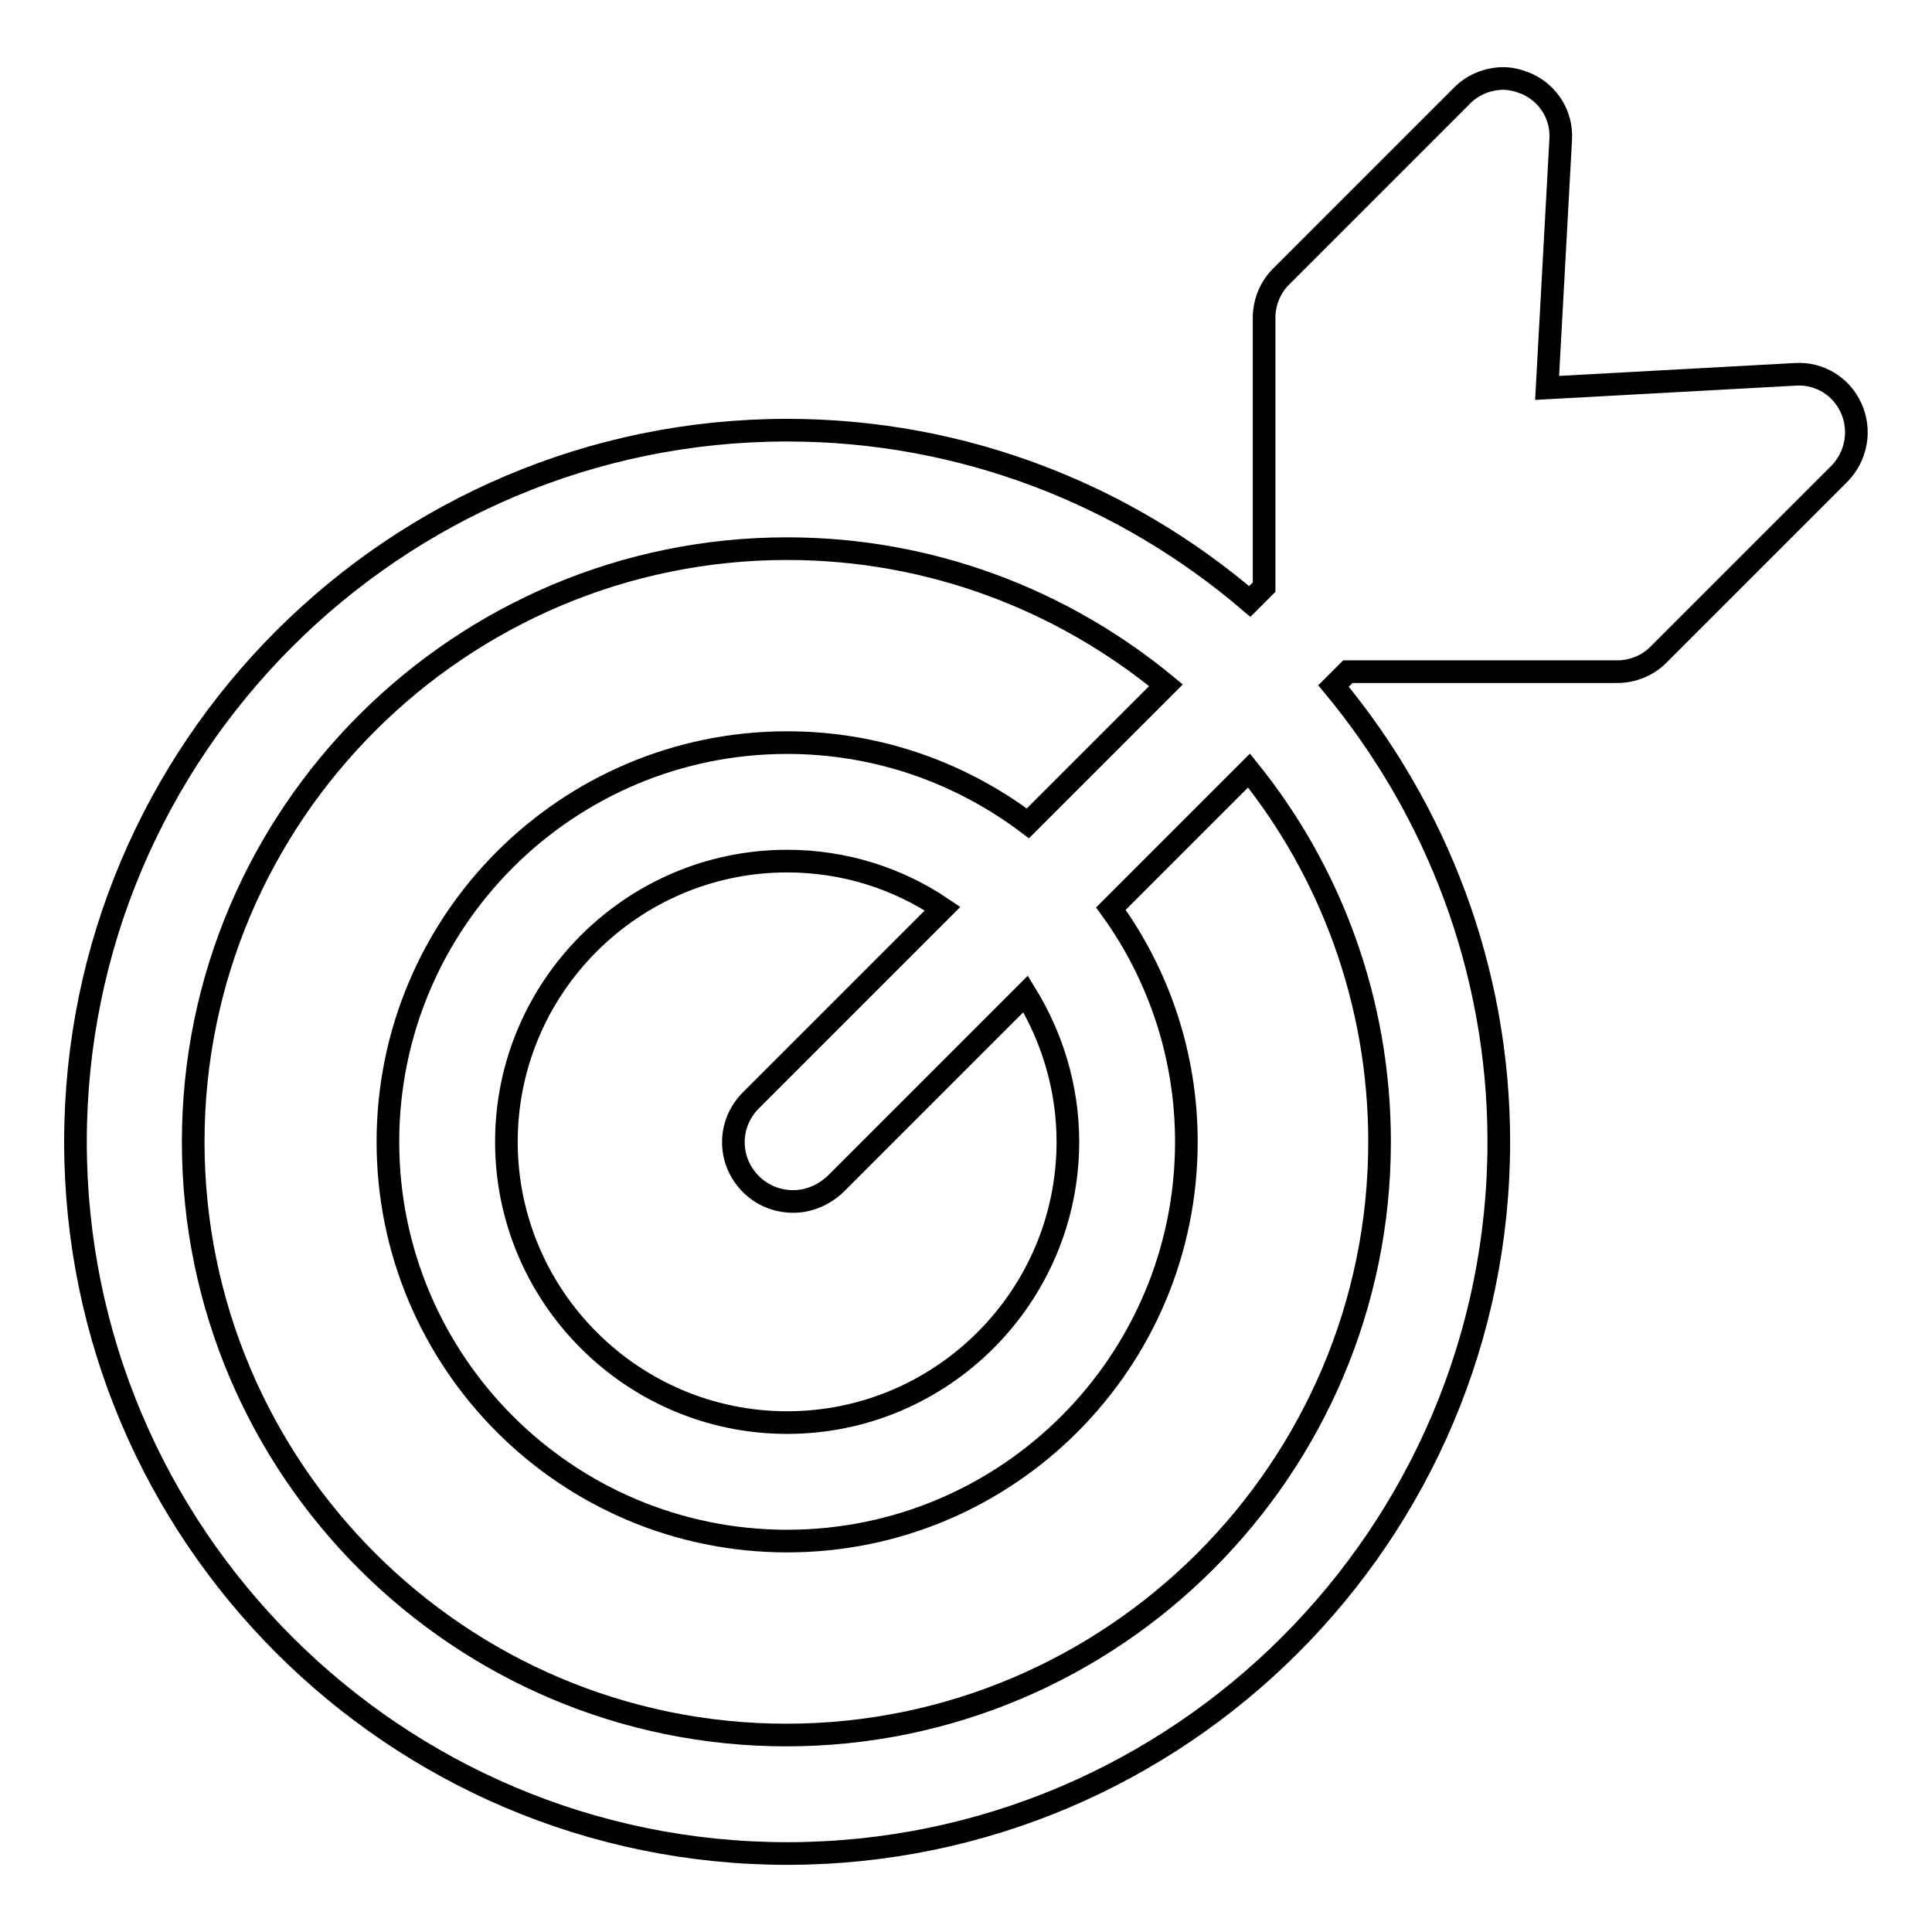 <?xml version="1.0" encoding="utf-8"?>
<!-- Svg Vector Icons : http://www.onlinewebfonts.com/icon -->
<!DOCTYPE svg PUBLIC "-//W3C//DTD SVG 1.1//EN" "http://www.w3.org/Graphics/SVG/1.1/DTD/svg11.dtd">
<svg version="1.1" xmlns="http://www.w3.org/2000/svg" xmlns:xlink="http://www.w3.org/1999/xlink" x="0px" y="0px" viewBox="0 0 256 256" enable-background="new 0 0 256 256" xml:space="preserve">
<g><g><path stroke-width="3" fill-opacity="0" stroke="#000000"  d="M245.3,54.1c-1.3-2.9-4.2-4.7-7.4-4.5l-32.9,1.8l1.8-32.9c0.2-3.2-1.6-6.1-4.5-7.4c-1-0.4-2-0.7-3.1-0.7c-2,0-4,0.8-5.4,2.2l-24.1,24.1c-1.4,1.4-2.2,3.4-2.2,5.4v35.7l-1.9,1.9C149.1,65.6,127.7,57,104.3,57C52.3,57,10,99.3,10,151.3c0,52,42.3,94.3,94.3,94.3c52,0,94.3-42.3,94.3-94.3c0-22.9-8.3-44-21.9-60.4l1.9-1.9h35.7c2,0,4-0.8,5.4-2.2l24.1-24.1C246,60.4,246.6,57,245.3,54.1z M182.8,151.3c0,43.3-35.3,78.6-78.6,78.6c-43.3,0-78.6-35.2-78.6-78.6S61,72.7,104.3,72.7c19,0,36.5,6.8,50.2,18.1l-18.3,18.3c-8.9-6.7-19.9-10.7-31.9-10.7c-29.2,0-52.9,23.7-52.9,52.9c0,29.2,23.7,52.9,52.9,52.9c29.2,0,52.9-23.7,52.9-52.9c0-11.5-3.7-22.2-10-30.9l18.3-18.3C176.3,115.5,182.8,132.7,182.8,151.3z M141.5,151.3c0,20.5-16.7,37.2-37.2,37.2s-37.2-16.7-37.2-37.2c0-20.5,16.7-37.2,37.2-37.2c7.6,0,14.7,2.3,20.6,6.3l-25.4,25.4c-3.1,3.1-3.1,8,0,11.1c1.5,1.5,3.5,2.3,5.6,2.3c2,0,4-0.8,5.6-2.3l25.2-25.2C139.4,137.4,141.5,144.1,141.5,151.3z"/><g></g><g></g><g></g><g></g><g></g><g></g><g></g><g></g><g></g><g></g><g></g><g></g><g></g><g></g><g></g></g></g>
</svg>